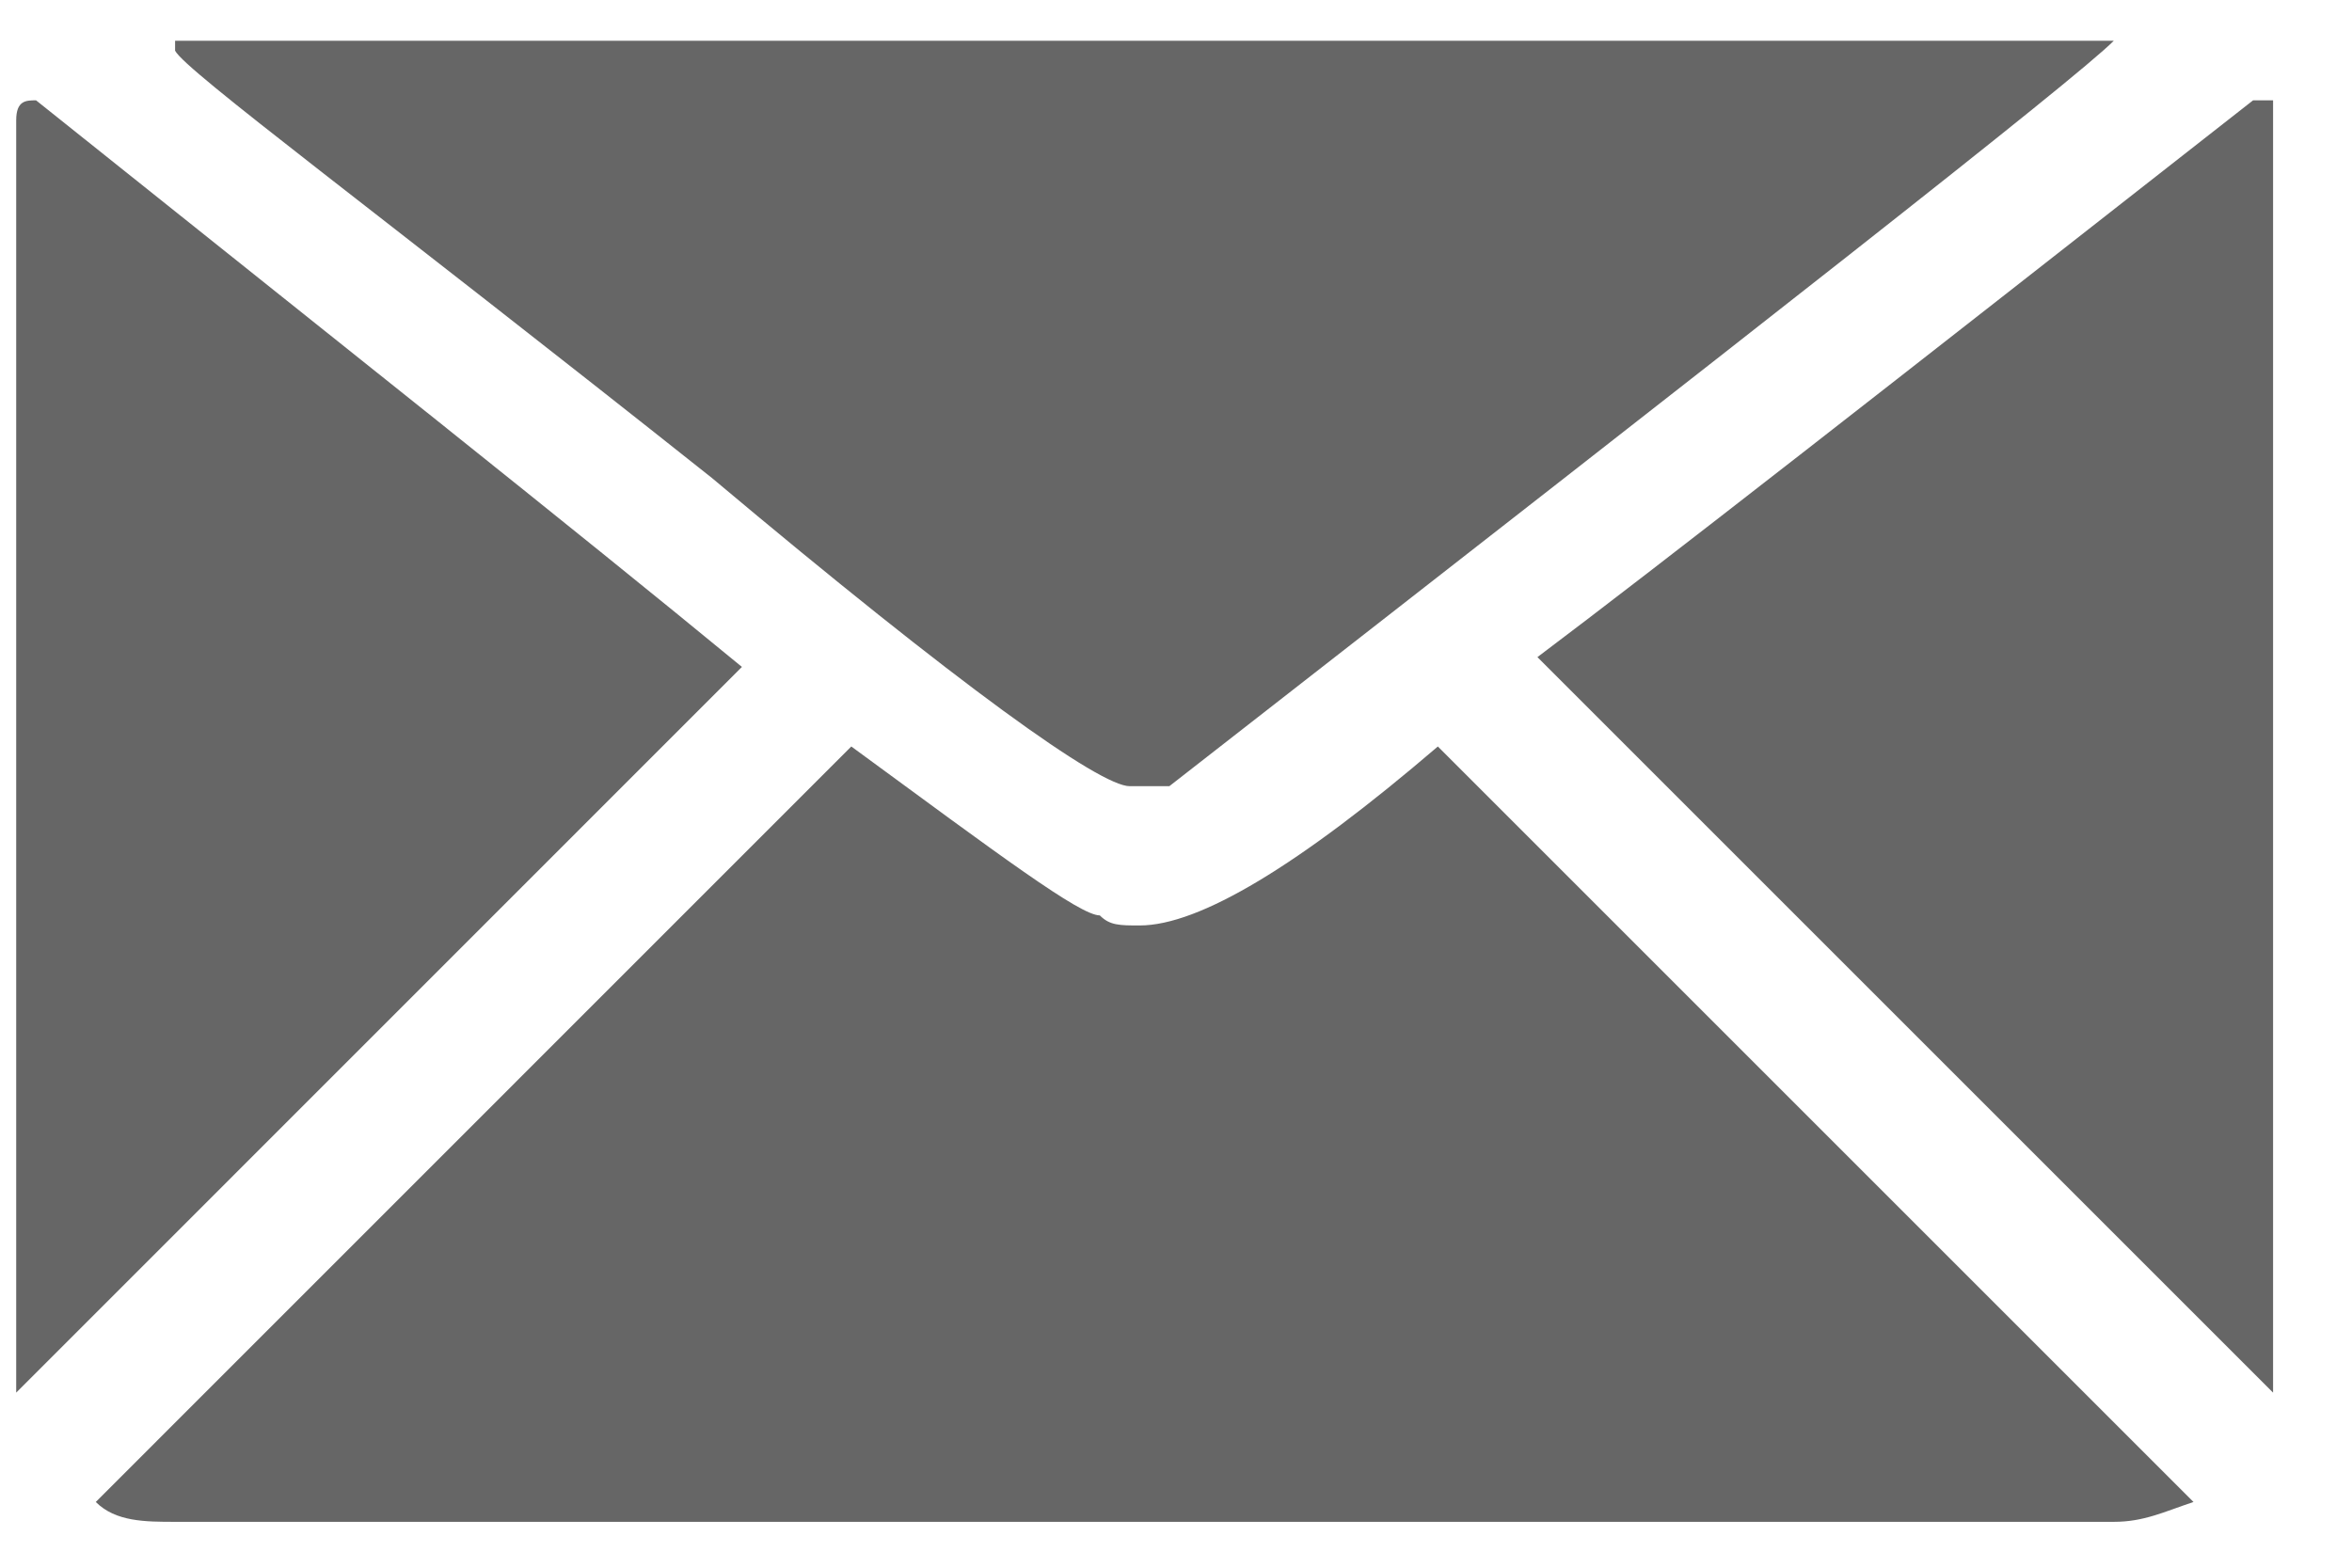<svg width="18" height="12" xmlns="http://www.w3.org/2000/svg" xmlns:xlink="http://www.w3.org/1999/xlink"><defs><path d="M17.396 10.431v.229l-5.63-5.63c.912-.686 2.662-2.055 5.477-4.262h.153v9.663zm-8.75-4.413c-.229 0-1.294-.76-3.196-2.358C2.863 1.605 1.417.54 1.34.388V.312h14.837c-.304.304-2.739 2.206-7.228 5.706h-.304zM.124.921C.124.768.2.768.276.768 2.559 2.594 4.385 4.04 5.678 5.105L.124 10.66V.921zm16.054 10.728H1.341c-.228 0-.456 0-.608-.152l5.782-5.783c1.141.837 1.75 1.293 1.902 1.293.076.077.152.077.305.077.456 0 1.217-.457 2.282-1.37l5.783 5.783c-.228.076-.38.152-.609.152z" id="a"/></defs><use fill="#666" xlink:href="#a"/></svg>